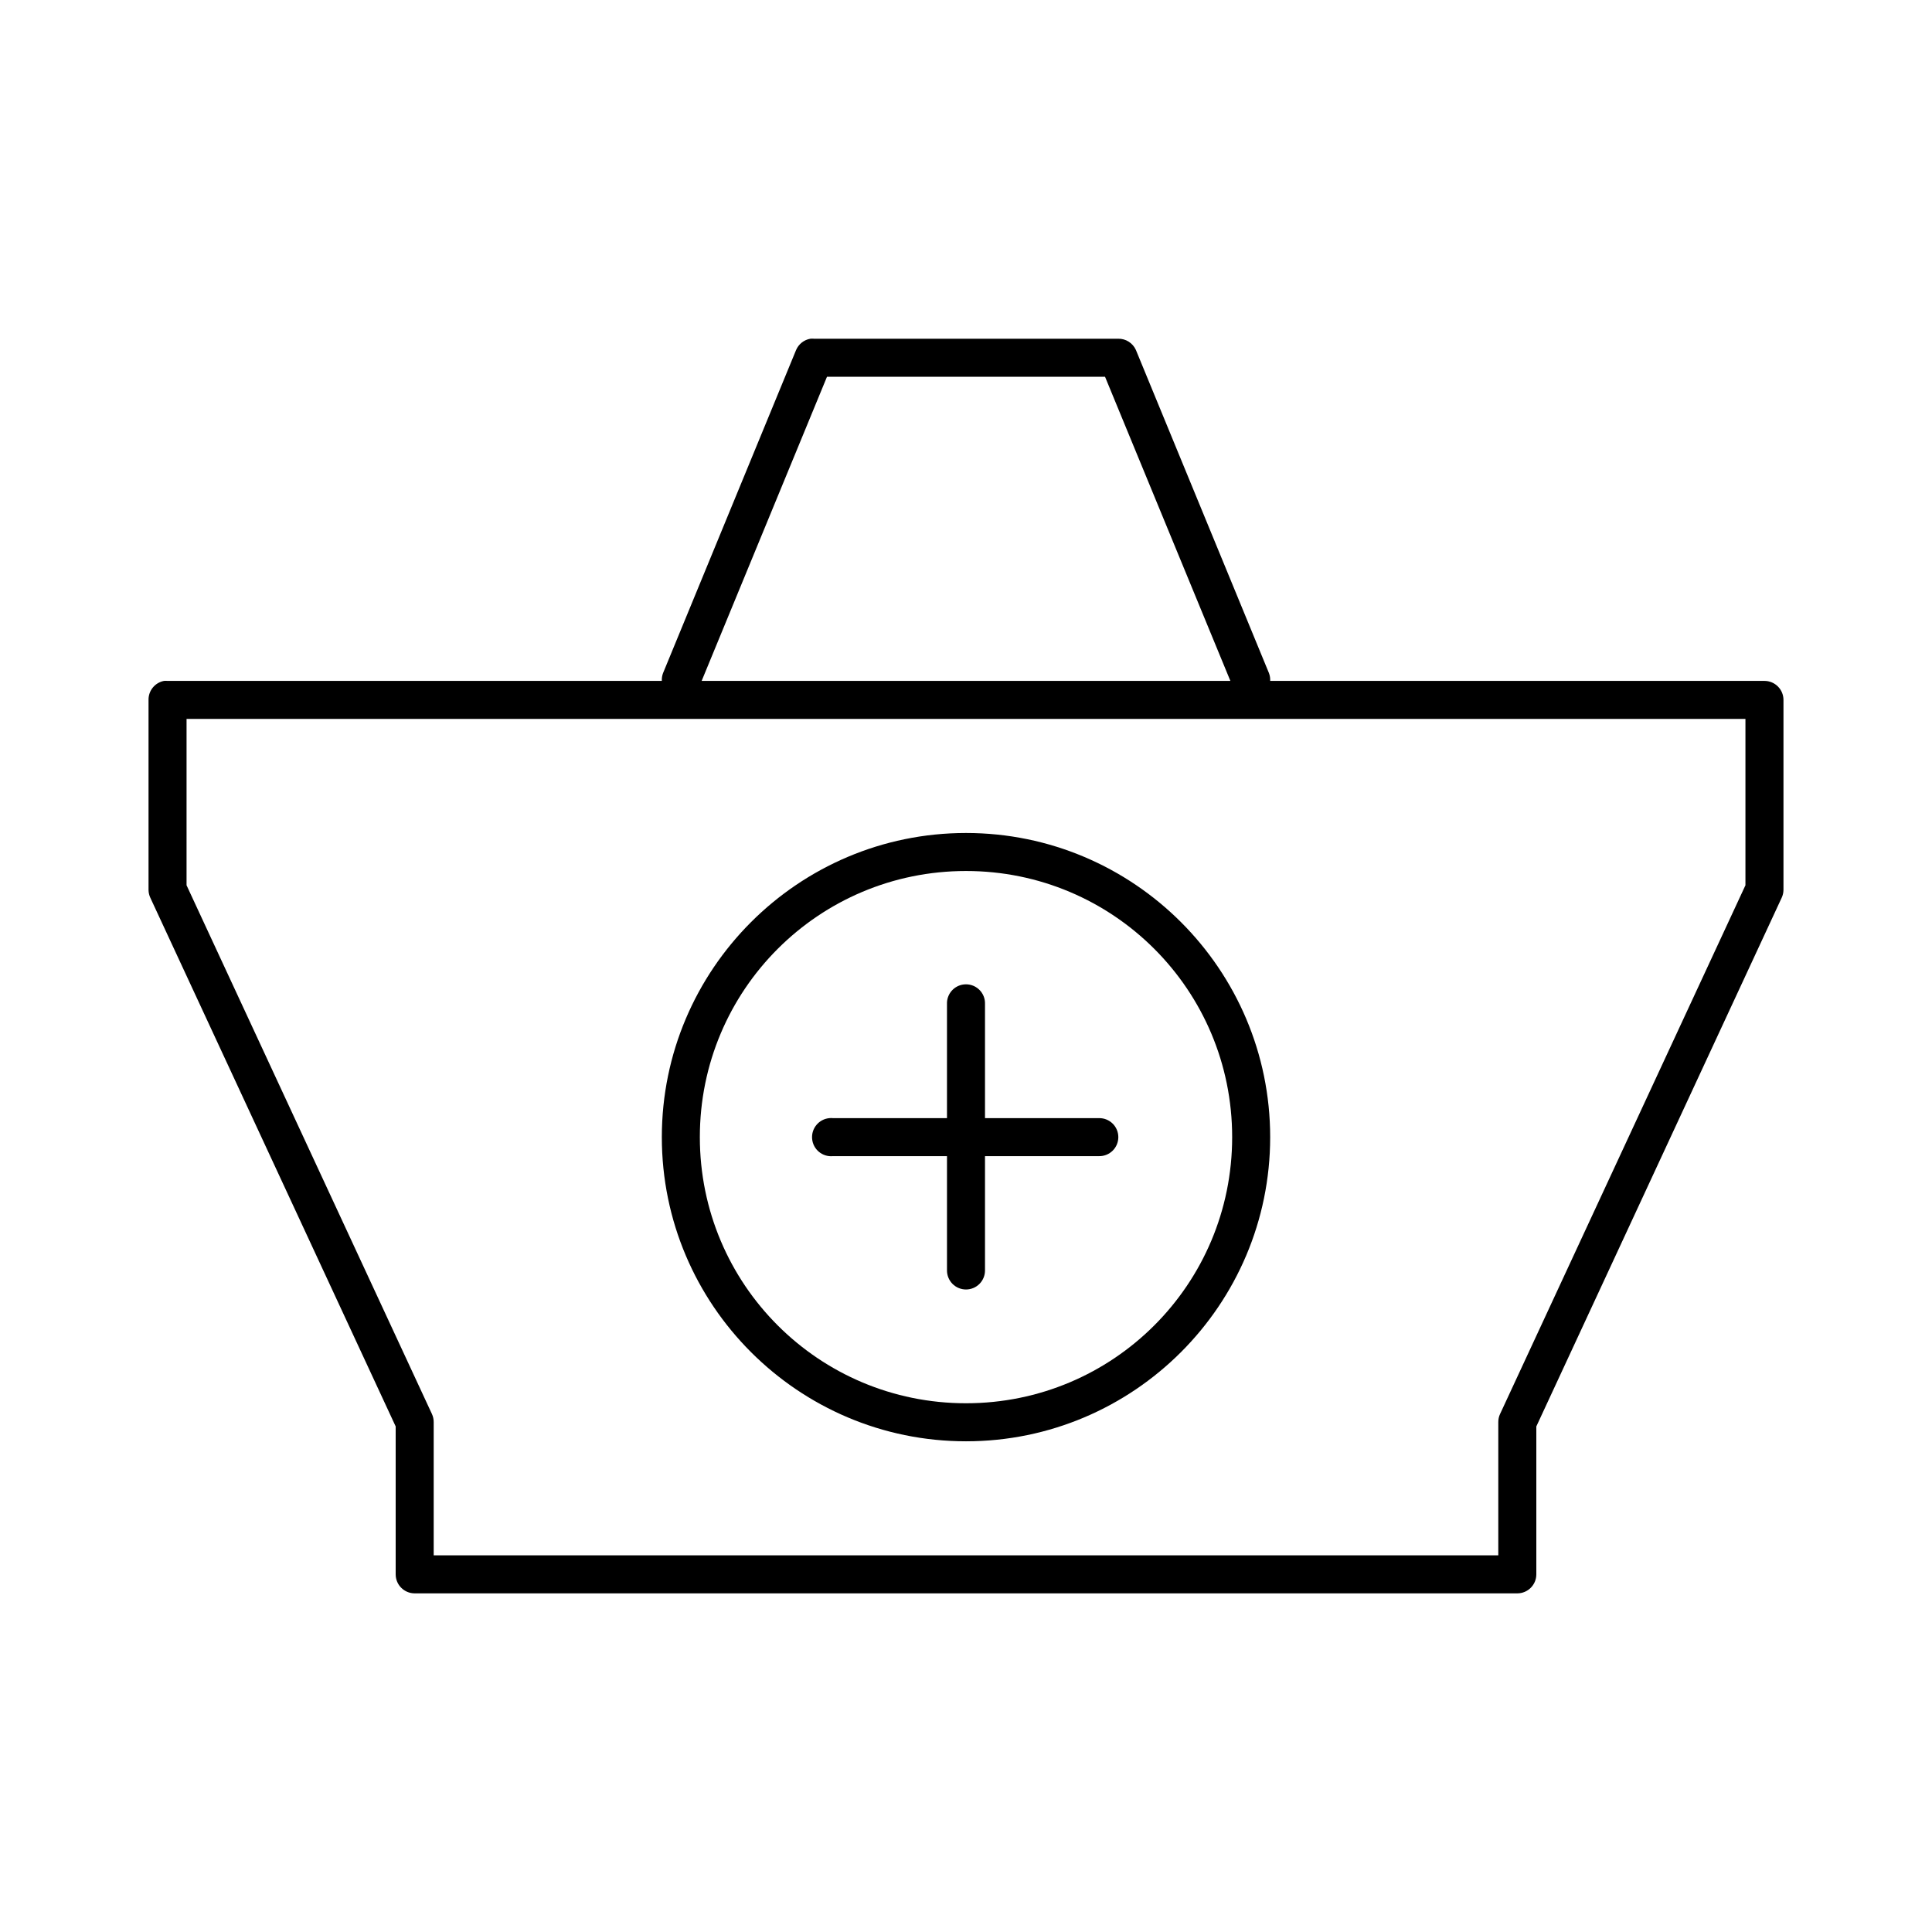 <?xml version="1.0" encoding="UTF-8"?>
<!-- Uploaded to: SVG Repo, www.svgrepo.com, Generator: SVG Repo Mixer Tools -->
<svg fill="#000000" width="800px" height="800px" version="1.1" viewBox="144 144 512 512" xmlns="http://www.w3.org/2000/svg">
 <path d="m358.75 233.77c-1.688 0.289-3.109 1.418-3.781 2.992l-35.266 85.641c-0.242 0.652-0.348 1.348-0.312 2.043h-130.99c-0.312-0.027-0.629-0.027-0.945 0-2.406 0.461-4.137 2.59-4.094 5.039v50.379c0.012 0.707 0.176 1.406 0.473 2.047l65.023 140.11v39.199c0 2.781 2.254 5.035 5.039 5.035h292.21-0.004c2.785 0 5.039-2.254 5.039-5.035v-39.199l65.023-140.11c0.301-0.641 0.461-1.34 0.473-2.047v-50.379c0-2.781-2.254-5.035-5.039-5.039h-130.99 0.004c0.035-0.695-0.074-1.391-0.316-2.043l-35.266-85.641v-0.004c-0.828-1.859-2.691-3.039-4.723-2.992h-80.609c-0.316-0.027-0.633-0.027-0.945 0zm4.41 10.074h73.684l33.219 80.605h-140.12l33.219-80.605zm-169.72 90.68h413.12v44.082l-65.023 140.11v-0.004c-0.324 0.691-0.484 1.445-0.473 2.203v35.266h-282.13v-35.266c0.008-0.758-0.152-1.512-0.473-2.203l-65.023-140.11zm206.56 30.227c-44.461 0-80.609 36.148-80.609 80.605 0 44.457 36.148 80.605 80.609 80.605s80.609-36.148 80.609-80.605c0-44.457-36.148-80.605-80.609-80.605zm0 10.074c39.016 0 70.535 31.516 70.535 70.527 0 39.012-31.52 70.527-70.535 70.527s-70.535-31.516-70.535-70.527c0-39.012 31.52-70.527 70.535-70.527zm-0.629 30.07h-0.004c-2.594 0.324-4.508 2.582-4.406 5.195v30.227h-30.23c-0.312-0.031-0.629-0.031-0.941 0-2.785 0.262-4.828 2.727-4.566 5.508 0.258 2.785 2.727 4.828 5.508 4.566h30.23v30.227c-0.02 1.348 0.504 2.648 1.449 3.609 0.949 0.961 2.238 1.5 3.59 1.5 1.348 0 2.641-0.539 3.586-1.5 0.949-0.961 1.469-2.262 1.449-3.609v-30.227h30.23c1.348 0.02 2.644-0.504 3.606-1.453 0.957-0.945 1.496-2.238 1.496-3.586s-0.539-2.637-1.496-3.582c-0.961-0.949-2.258-1.473-3.606-1.453h-30.23v-30.227c0.059-1.48-0.535-2.91-1.629-3.91-1.09-1.004-2.566-1.473-4.039-1.285z"/>
</svg>